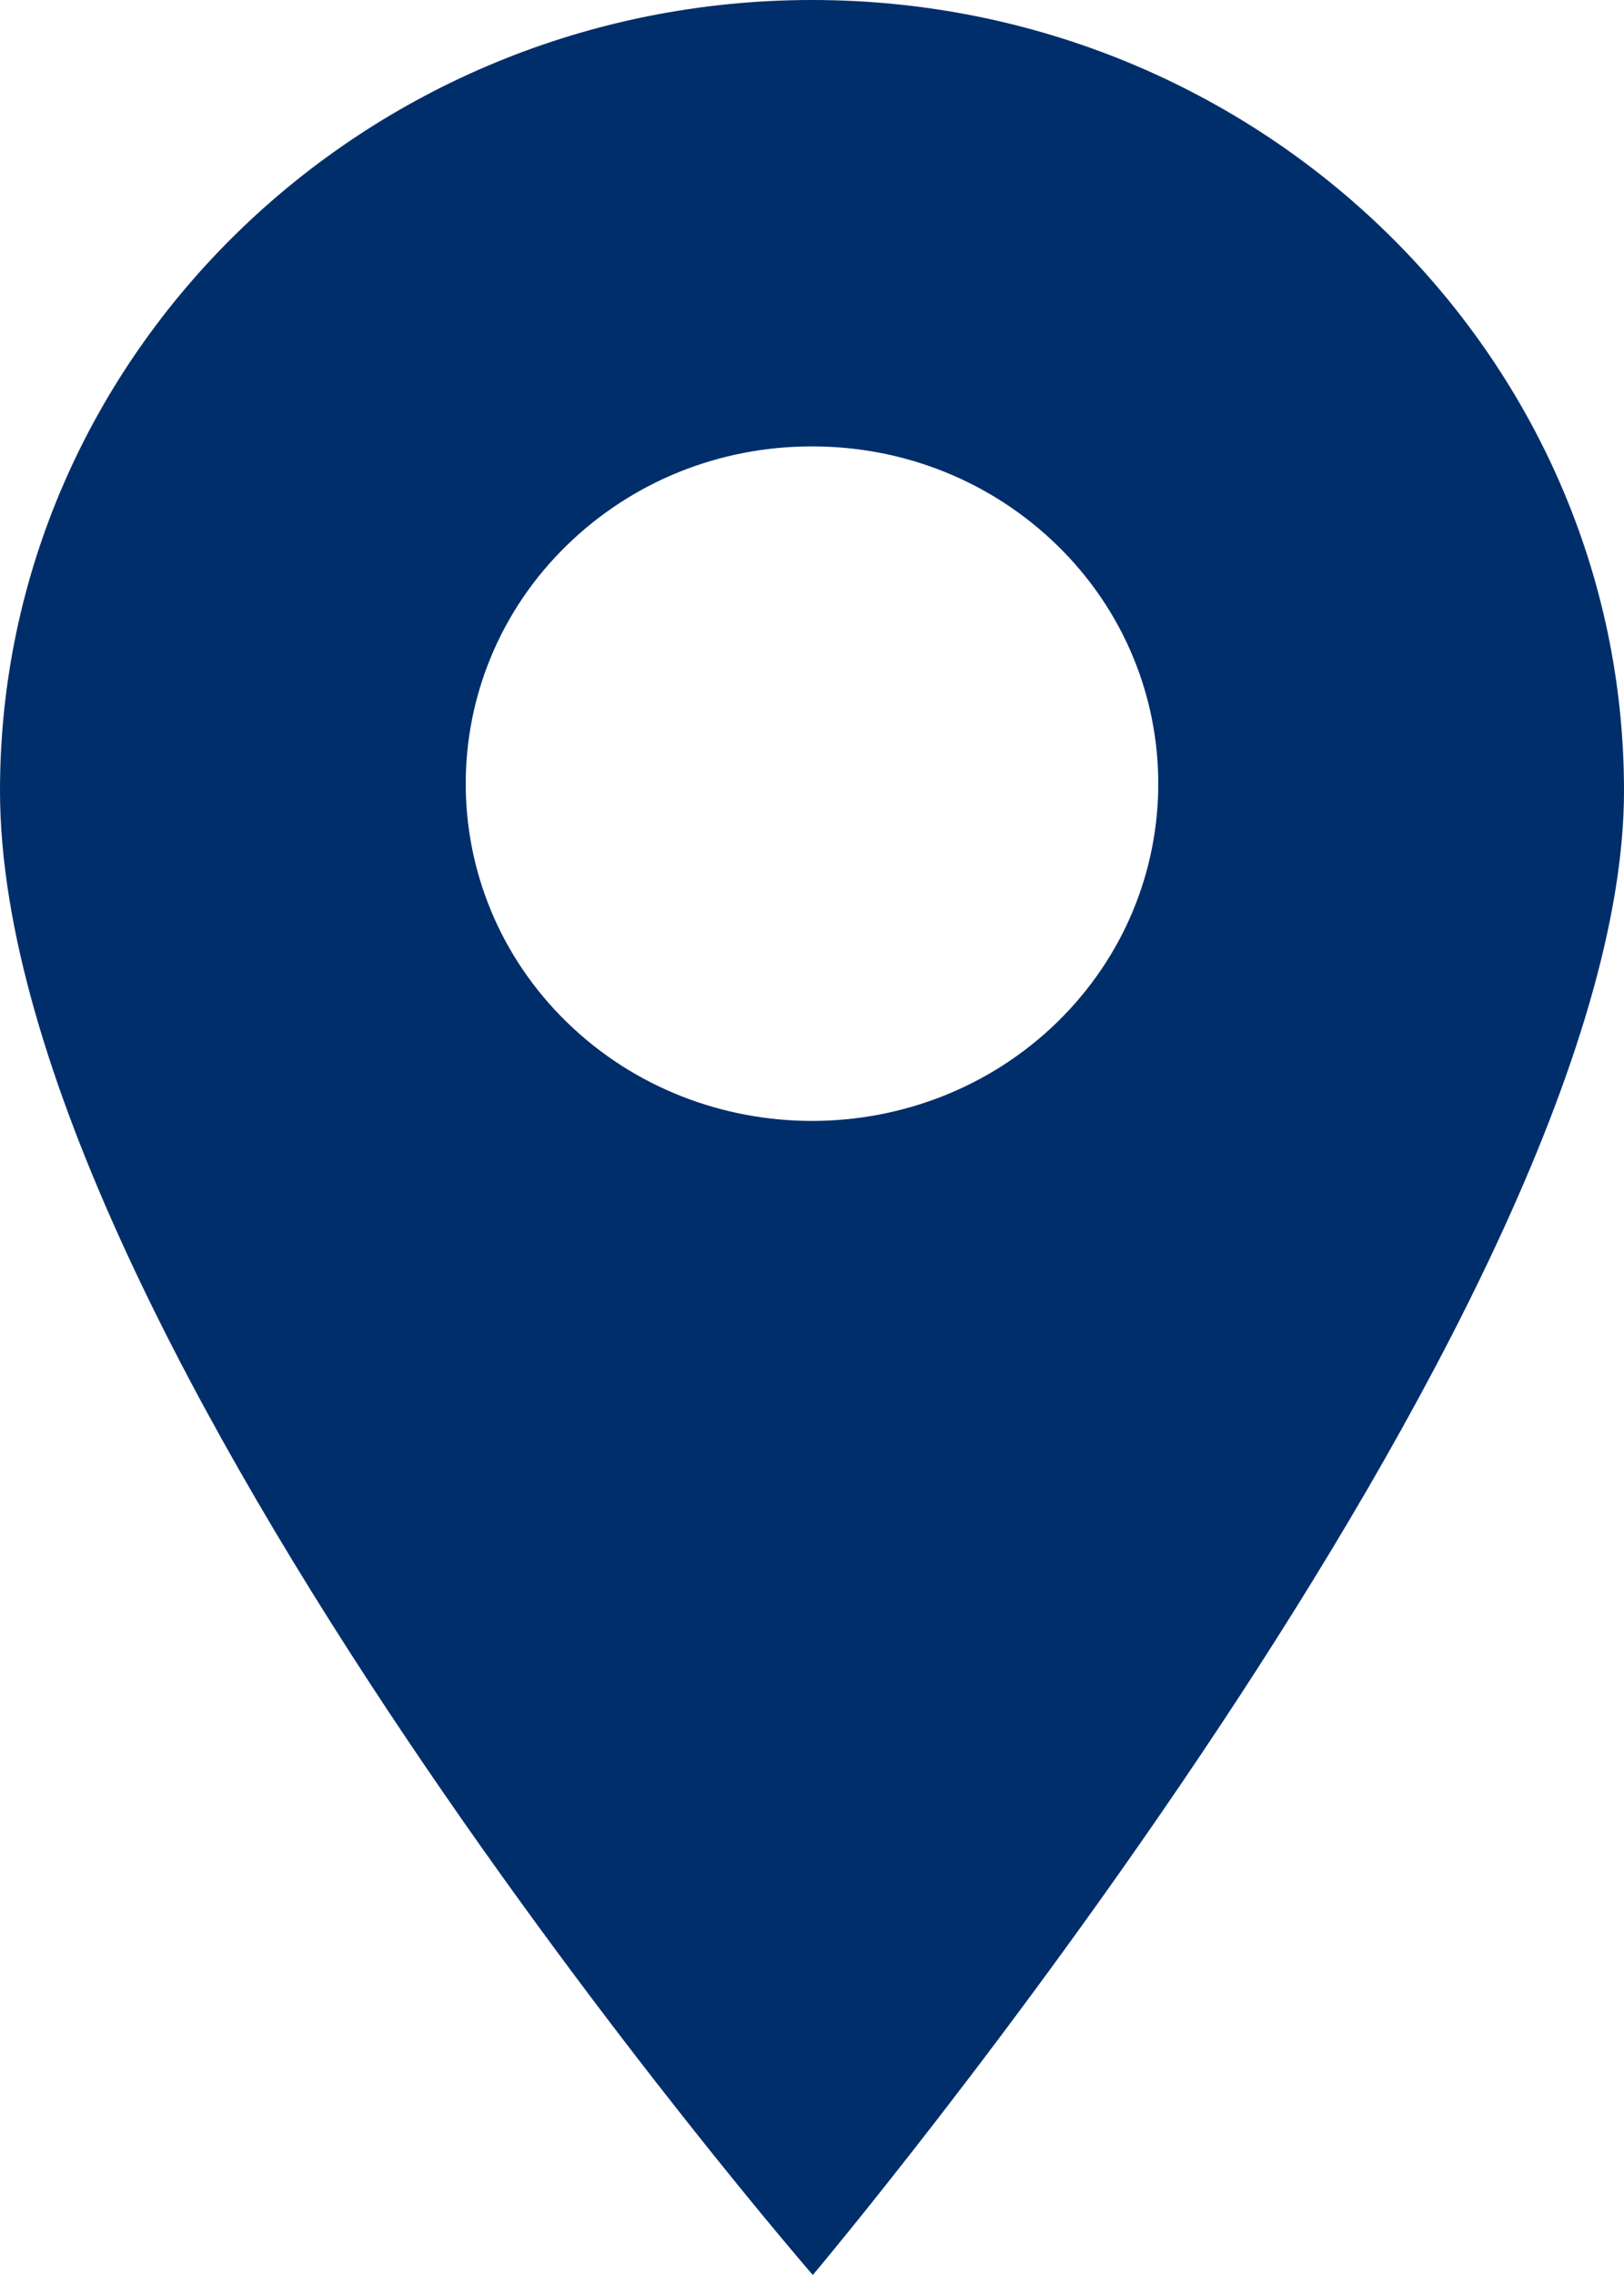 <svg width="10" height="14" viewBox="0 0 10 14" fill="none" xmlns="http://www.w3.org/2000/svg">
<path d="M5 0C2.243 0 0 2.183 0 4.866C0 8.239 5.005 14 5.005 14C5.005 14 10 8.073 10 4.866C10 2.183 7.757 0 5 0ZM6.509 6.291C6.093 6.696 5.546 6.898 5 6.898C4.454 6.898 3.907 6.696 3.491 6.291C2.66 5.482 2.66 4.164 3.491 3.355C3.894 2.963 4.43 2.747 5 2.747C5.57 2.747 6.106 2.963 6.509 3.355C7.34 4.164 7.34 5.482 6.509 6.291Z" fill="#002E6A"/>
</svg>
